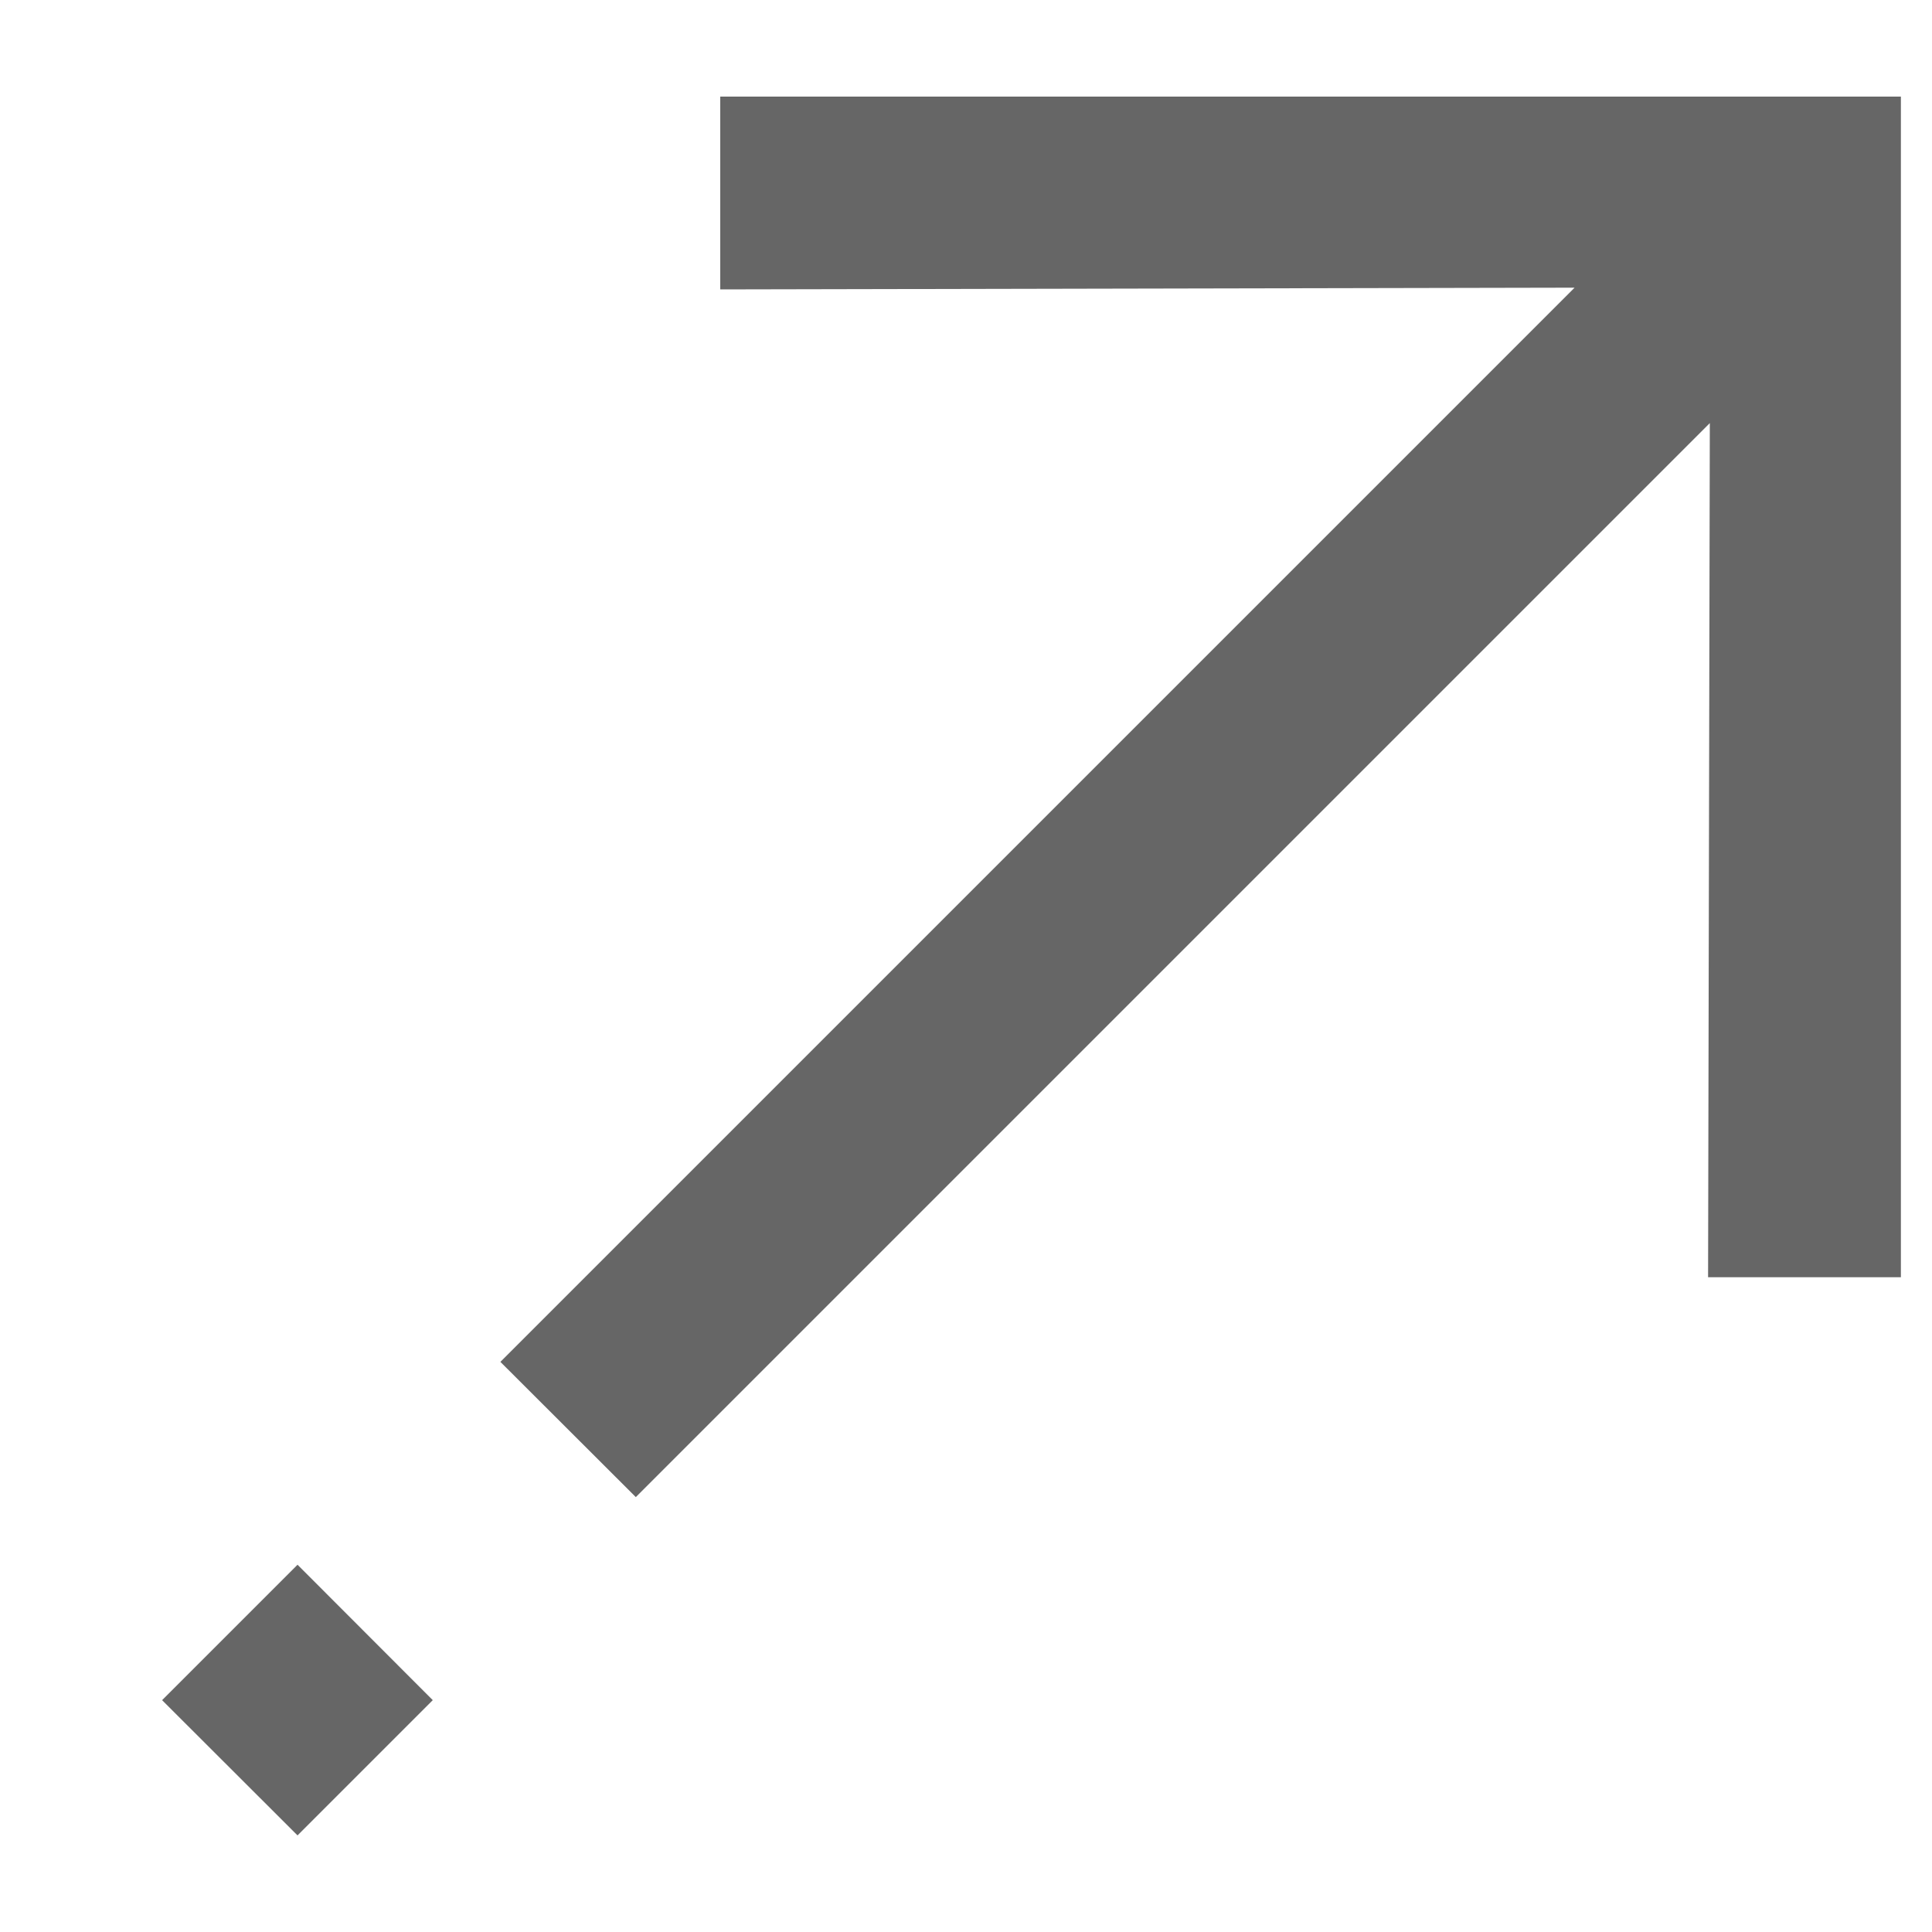 <?xml version="1.0" encoding="UTF-8"?> <svg xmlns="http://www.w3.org/2000/svg" width="10" height="10" viewBox="0 0 10 10" fill="none"><path d="M9.839 6.611V0.5L3.728 0.5L3.728 1.498L8.15 1.489L2.59 7.049L3.291 7.749L8.85 2.19L8.841 6.611H9.839Z" fill="black" fill-opacity="0.6"></path><path d="M1.54 9.5L2.24 8.8L1.54 8.099L0.839 8.8L1.54 9.5Z" fill="black" fill-opacity="0.6"></path></svg> 